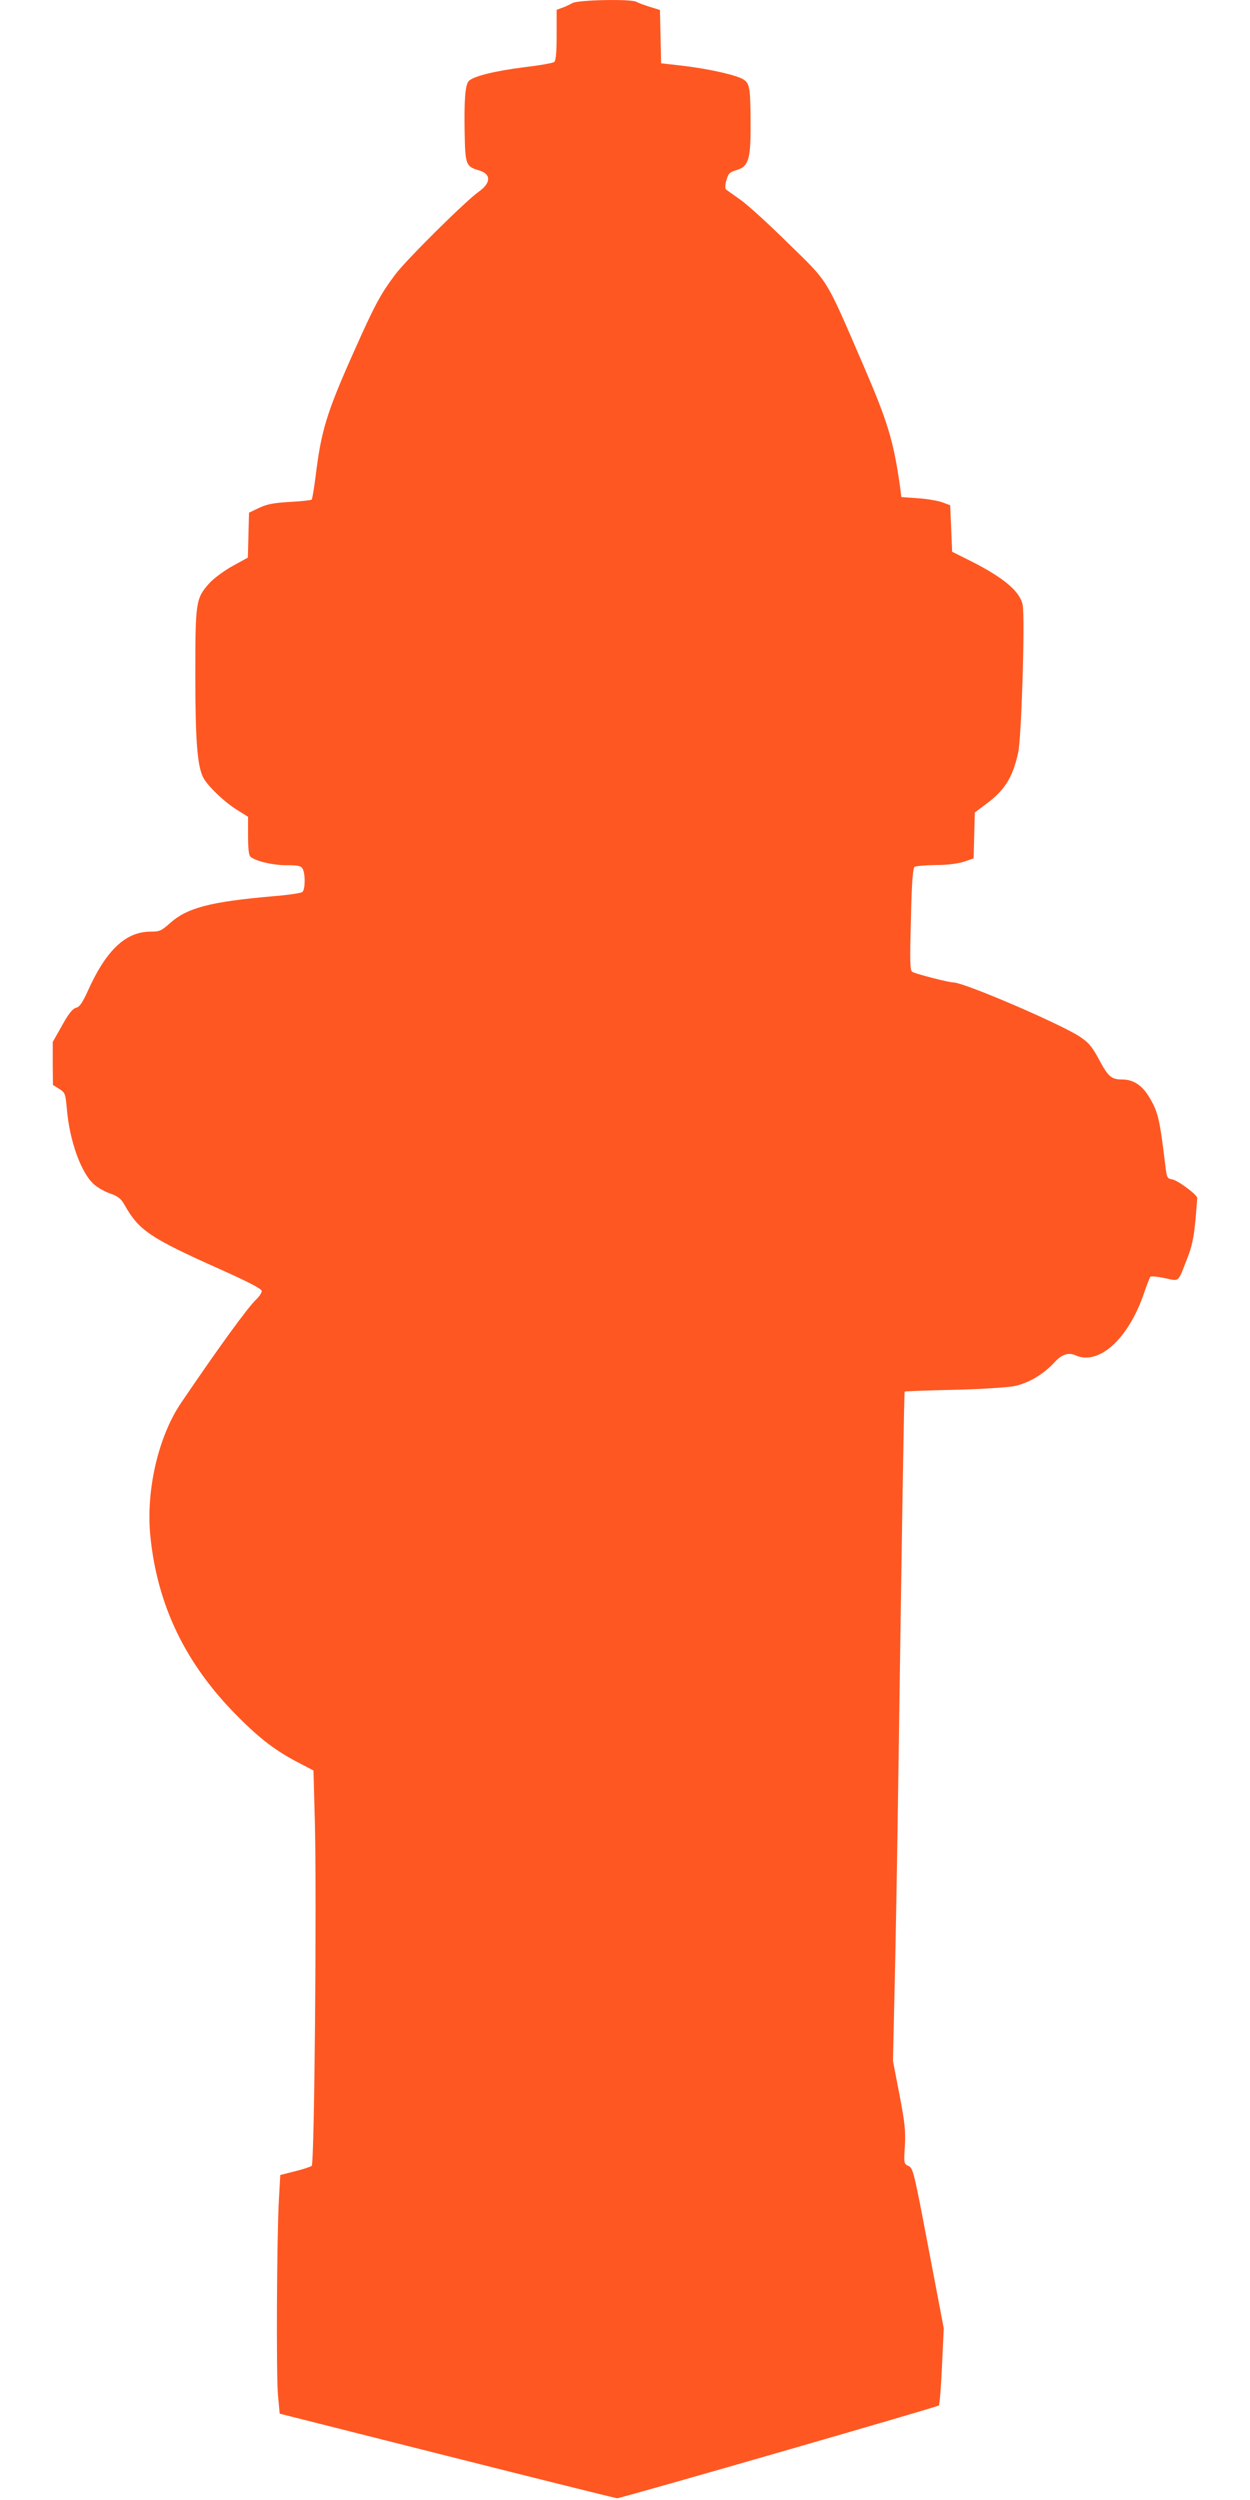 <?xml version="1.0" standalone="no"?>
<!DOCTYPE svg PUBLIC "-//W3C//DTD SVG 20010904//EN"
 "http://www.w3.org/TR/2001/REC-SVG-20010904/DTD/svg10.dtd">
<svg version="1.0" xmlns="http://www.w3.org/2000/svg"
 width="640pt" height="1280pt" viewBox="0 0 640 1280"
 preserveAspectRatio="xMidYMid meet">
<g transform="translate(0,1280) scale(0.1,-0.1)"
fill="#ff5722" stroke="none">
<path d="M2930 12784 c-14 -8 -37 -19 -52 -24 l-28 -10 0 -129 c0 -91 -4 -131
-12 -138 -7 -6 -76 -18 -153 -27 -151 -19 -265 -47 -286 -72 -17 -21 -23 -93
-20 -264 3 -162 6 -172 72 -192 66 -19 64 -65 -3 -112 -67 -48 -374 -352 -427
-425 -76 -102 -105 -158 -212 -398 -137 -307 -165 -400 -193 -631 -8 -62 -17
-116 -20 -120 -4 -3 -55 -9 -114 -12 -85 -5 -117 -12 -157 -31 l-50 -24 -3
-115 -3 -115 -80 -44 c-46 -26 -97 -64 -119 -89 -67 -76 -70 -94 -70 -462 0
-341 10 -470 40 -530 22 -44 111 -129 179 -170 l51 -32 0 -98 c0 -66 4 -101
13 -107 28 -23 115 -43 183 -43 62 0 75 -3 84 -19 14 -27 13 -106 -2 -118 -7
-6 -76 -16 -153 -22 -319 -28 -437 -59 -524 -137 -45 -40 -53 -44 -102 -44
-126 -1 -226 -95 -320 -305 -28 -61 -42 -81 -60 -85 -17 -4 -38 -30 -71 -90
l-48 -85 0 -110 1 -110 32 -20 c30 -19 32 -24 39 -100 14 -169 75 -337 144
-393 18 -15 54 -35 81 -44 37 -13 53 -26 70 -56 74 -132 131 -170 484 -328
154 -69 219 -103 219 -114 0 -9 -12 -27 -26 -41 -44 -40 -200 -256 -387 -532
-117 -172 -181 -451 -157 -684 36 -355 181 -654 445 -919 119 -120 201 -182
325 -245 l65 -34 7 -260 c10 -387 -2 -1753 -16 -1764 -6 -5 -45 -18 -86 -28
l-75 -19 -7 -125 c-11 -194 -14 -893 -5 -1000 l9 -97 856 -216 c472 -119 864
-217 872 -217 20 0 1639 467 1647 475 4 4 11 94 16 200 l9 195 -78 410 c-74
390 -79 410 -102 421 -24 11 -25 13 -19 103 4 78 0 118 -28 264 l-33 171 8
354 c5 194 14 704 20 1133 18 1255 29 1937 32 1940 2 2 113 6 248 9 140 3 274
12 313 19 73 15 149 60 206 122 36 40 72 52 107 36 119 -54 270 82 350 314 15
44 30 83 34 88 3 4 37 1 73 -7 78 -16 66 -26 115 99 24 60 34 108 42 190 5 61
10 115 10 121 0 17 -101 92 -130 96 -22 3 -26 9 -32 58 -31 257 -38 288 -88
369 -35 56 -79 84 -134 84 -56 0 -72 14 -120 104 -35 65 -51 84 -97 115 -100
66 -593 278 -648 278 -24 0 -194 44 -210 54 -12 8 -13 51 -7 270 4 189 10 262
19 268 6 4 55 8 107 9 60 0 114 7 145 17 l50 17 3 117 3 118 52 39 c101 74
141 137 170 267 17 76 36 690 23 757 -13 69 -99 141 -271 227 l-90 45 -5 119
-5 119 -40 15 c-22 8 -78 18 -125 21 l-85 6 -7 55 c-33 232 -62 329 -189 623
-195 451 -173 416 -382 620 -100 99 -211 200 -247 225 -36 25 -69 49 -73 52
-5 4 -4 25 2 47 10 35 16 41 52 52 60 18 72 54 72 216 0 199 -4 225 -33 246
-31 23 -181 57 -320 73 l-105 12 -3 136 -3 137 -52 16 c-28 9 -60 20 -69 26
-29 15 -299 10 -328 -7z"/>
</g>
</svg>
